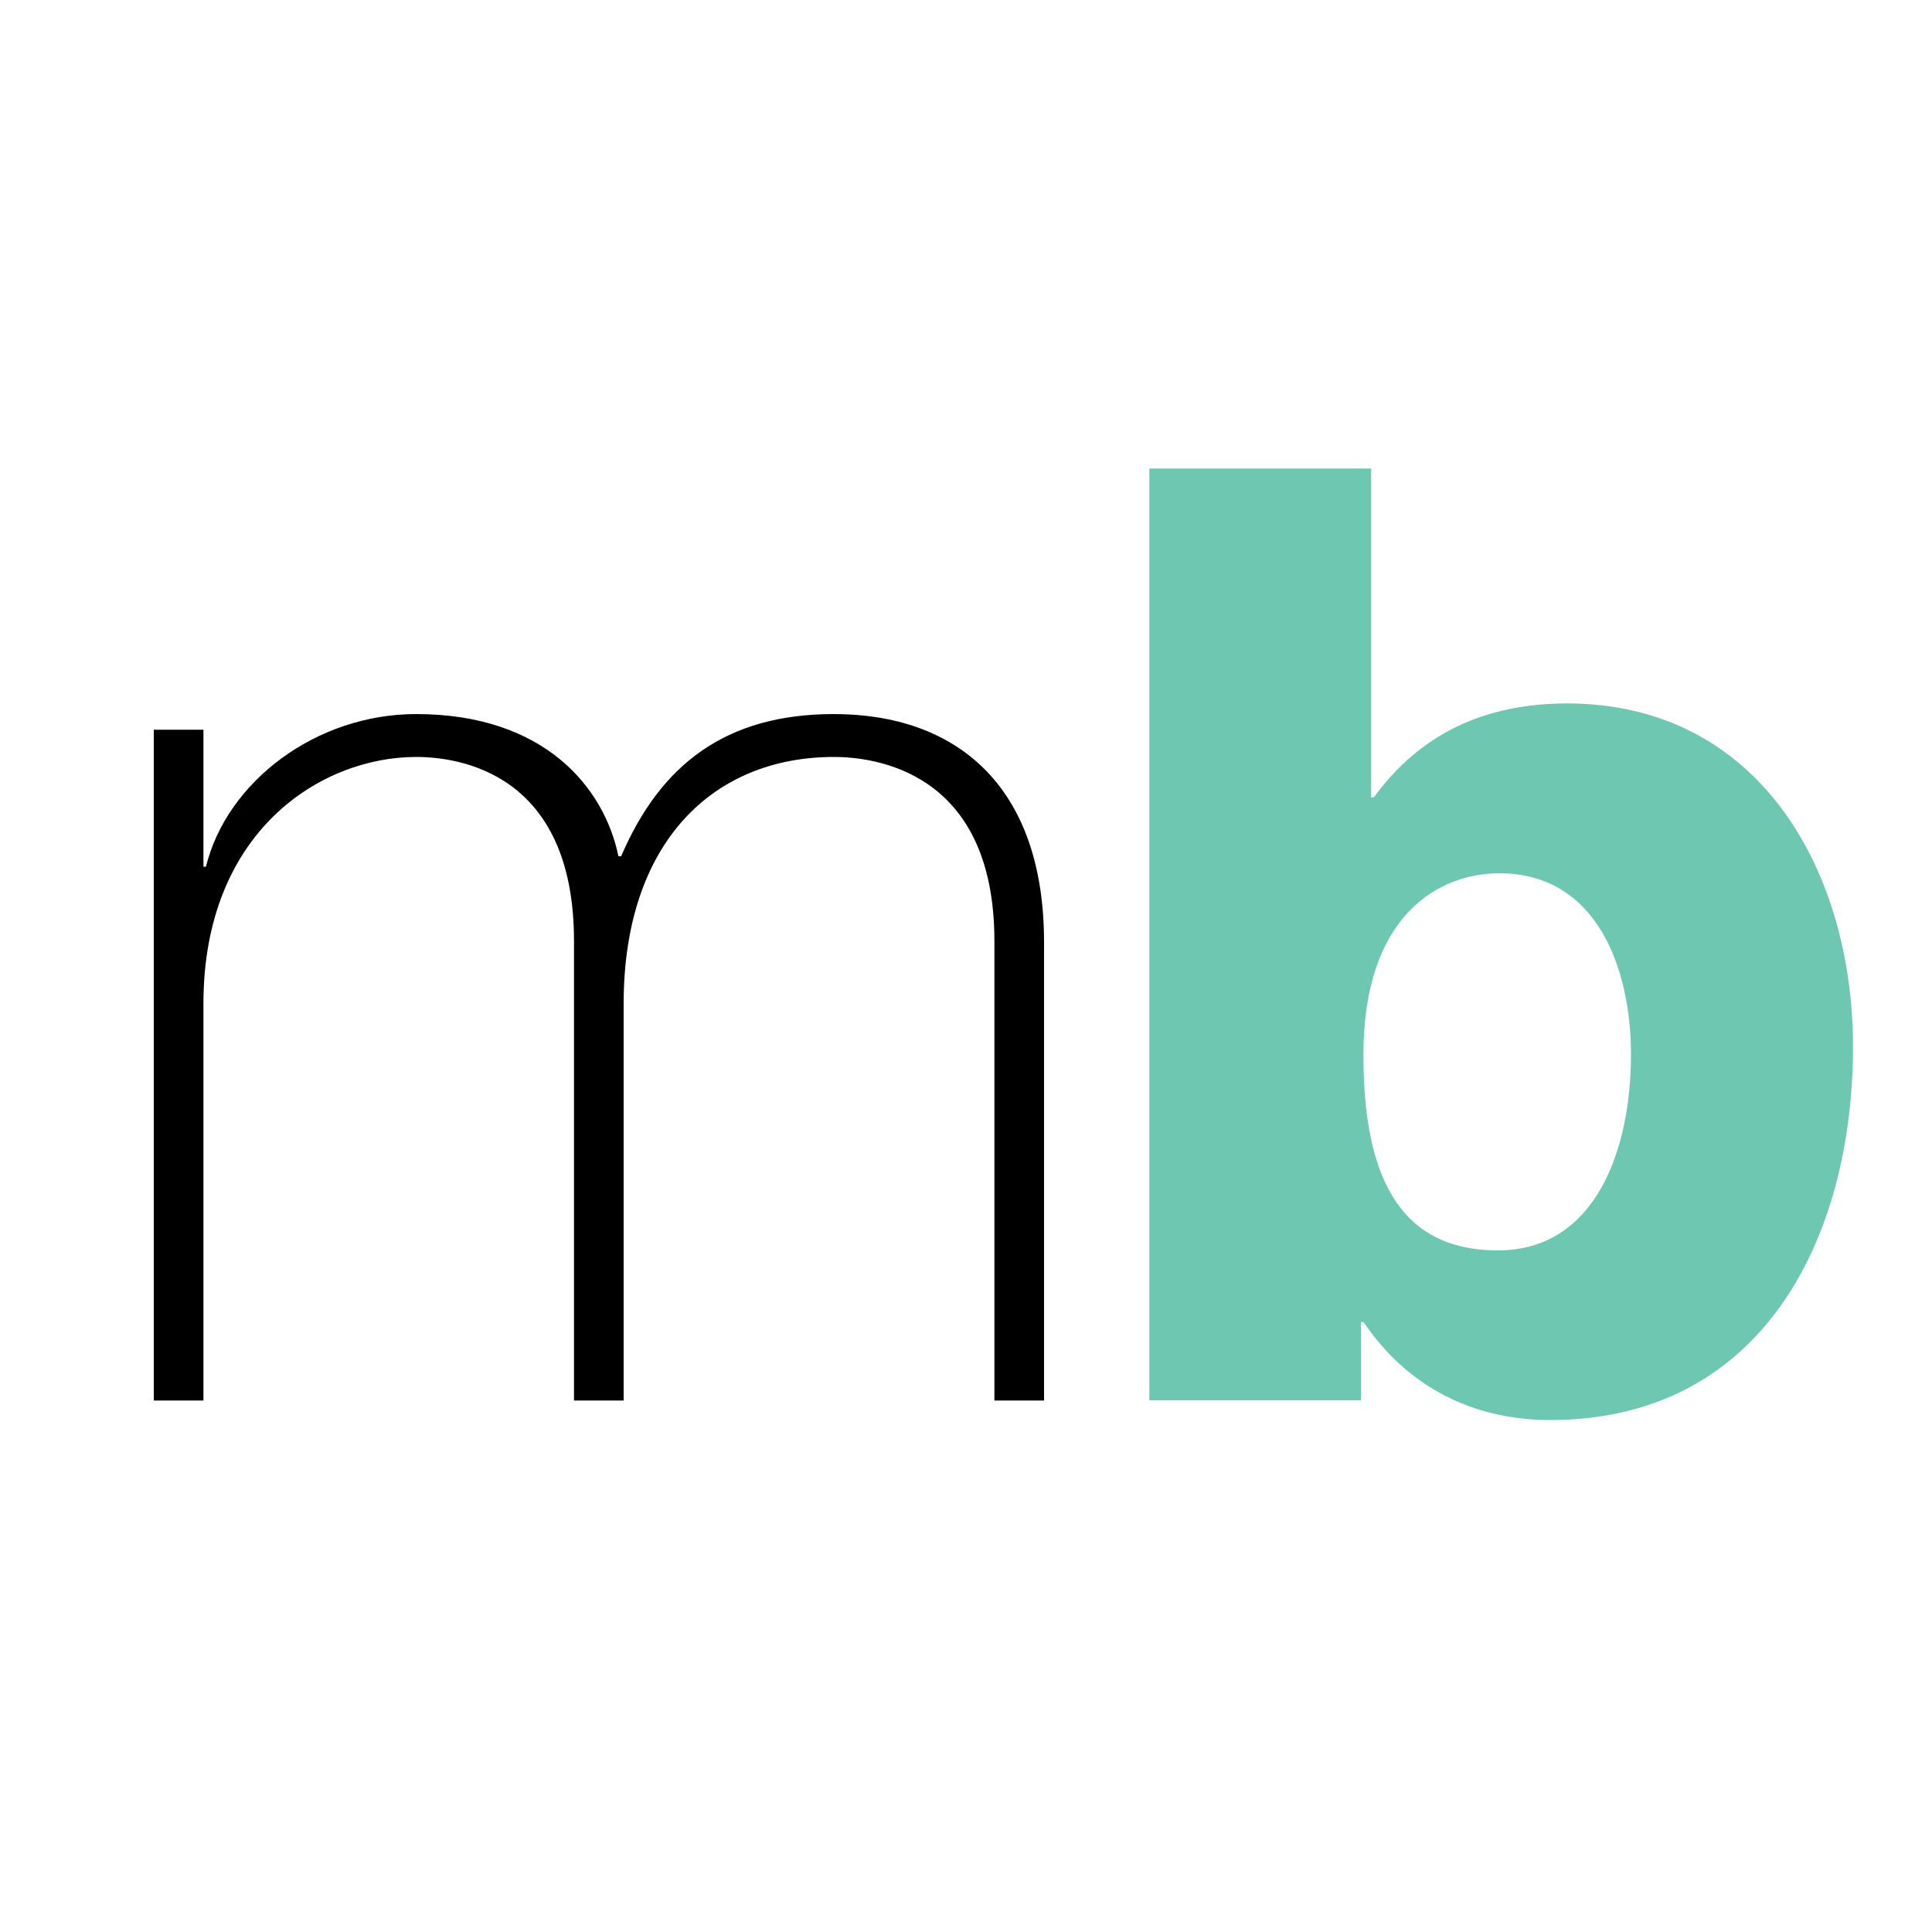 <?xml version="1.0" encoding="UTF-8"?> <!-- Generator: Adobe Illustrator 26.0.2, SVG Export Plug-In . SVG Version: 6.00 Build 0) --> <svg xmlns="http://www.w3.org/2000/svg" xmlns:xlink="http://www.w3.org/1999/xlink" version="1.1" id="Layer_1" x="0px" y="0px" viewBox="0 0 100 100" style="enable-background:new 0 0 100 100;" xml:space="preserve"> <style type="text/css"> .st0{fill:#6EC7B0;} </style> <g> <g> <path d="M7.96,37.77h2.57v7.09h0.13c1.08-4.39,5.68-7.9,10.88-7.9c6.62,0,9.73,3.78,10.47,7.36h0.14 c2.03-4.73,5.4-7.36,11.01-7.36c6.28,0,10.88,3.65,10.88,11.82v23.71h-2.57V48.71c0-8.85-6.28-9.53-8.31-9.53 c-6.28,0-10.88,4.46-10.88,12.77v20.54h-2.57V48.71c0-8.71-5.95-9.53-8.17-9.53c-4.93,0-11.01,3.85-11.01,12.77v20.54H7.96V37.77z "></path> </g> <g> <path class="st0" d="M59.49,24.25h11.48v17.02h0.14c2.36-3.24,5.68-4.86,10-4.86c9.93,0,14.8,8.65,14.8,17.77 c0,9.86-4.66,19.32-15.67,19.32c-4.05,0-7.43-1.76-9.66-5.07h-0.14v4.05H59.49V24.25z M70.57,54.59c0,6.15,1.76,10.13,6.96,10.13 c5.13,0,6.89-5.34,6.89-10.13c0-4.46-1.76-9.39-6.82-9.39C74.49,45.2,70.57,47.36,70.57,54.59z"></path> </g> </g> </svg> 